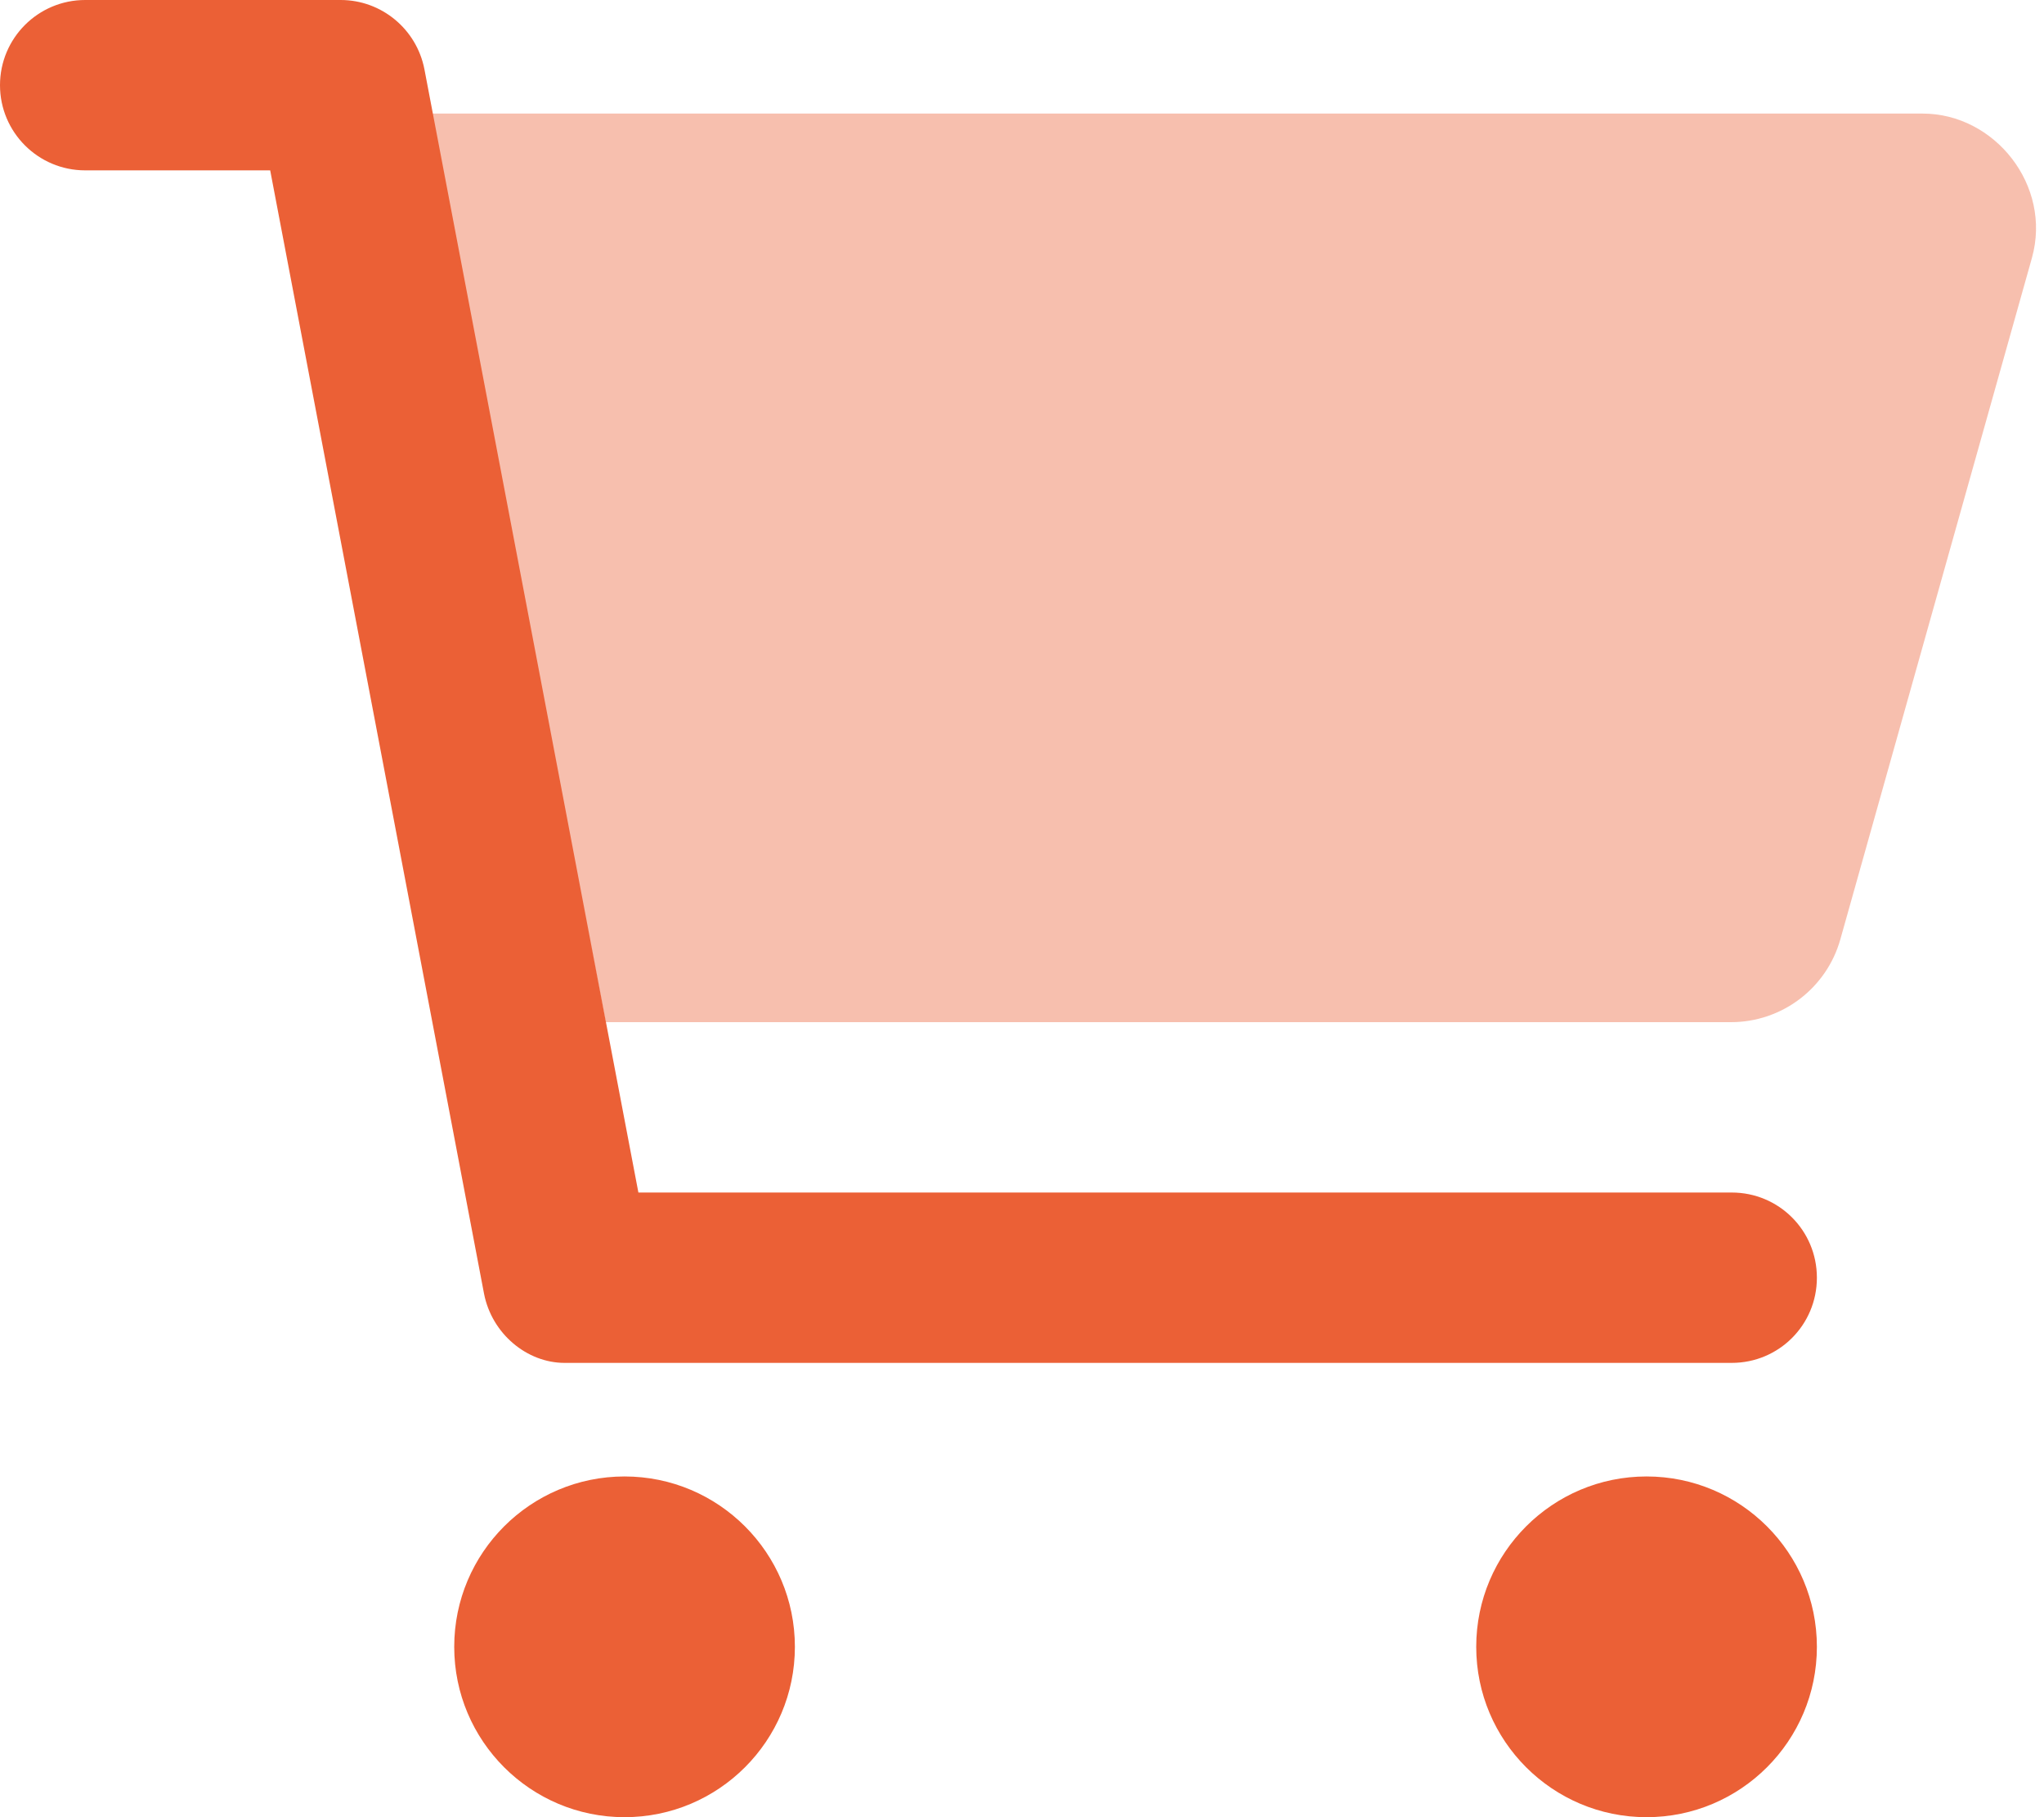 <svg width="576" height="512" viewBox="0 0 576 512" fill="none" xmlns="http://www.w3.org/2000/svg">
<path d="M0 24C0 10.75 10.75 0 24 0H96C107.5 0 117.4 8.19 119.6 19.51L179.9 336H488C501.3 336 512 346.7 512 360C512 373.3 501.3 384 488 384H159.1C148.5 384 138.6 375.8 136.4 364.5L76.14 48H24C10.75 48 0 37.25 0 24ZM224 464C224 490.5 202.5 512 176 512C149.5 512 128 490.5 128 464C128 437.5 149.5 416 176 416C202.5 416 224 437.5 224 464ZM416 464C416 437.5 437.5 416 464 416C490.5 416 512 437.5 512 464C512 490.5 490.5 512 464 512C437.5 512 416 490.5 416 464Z" fill="#EB6036"/>
<path opacity="0.4" d="M121.1 32H541.8C562.1 32 578.3 52.25 572.6 72.66L518.6 264.7C514.7 278.5 502.1 288 487.8 288H170.7L121.1 32Z" fill="#EB6036"/>
</svg>
